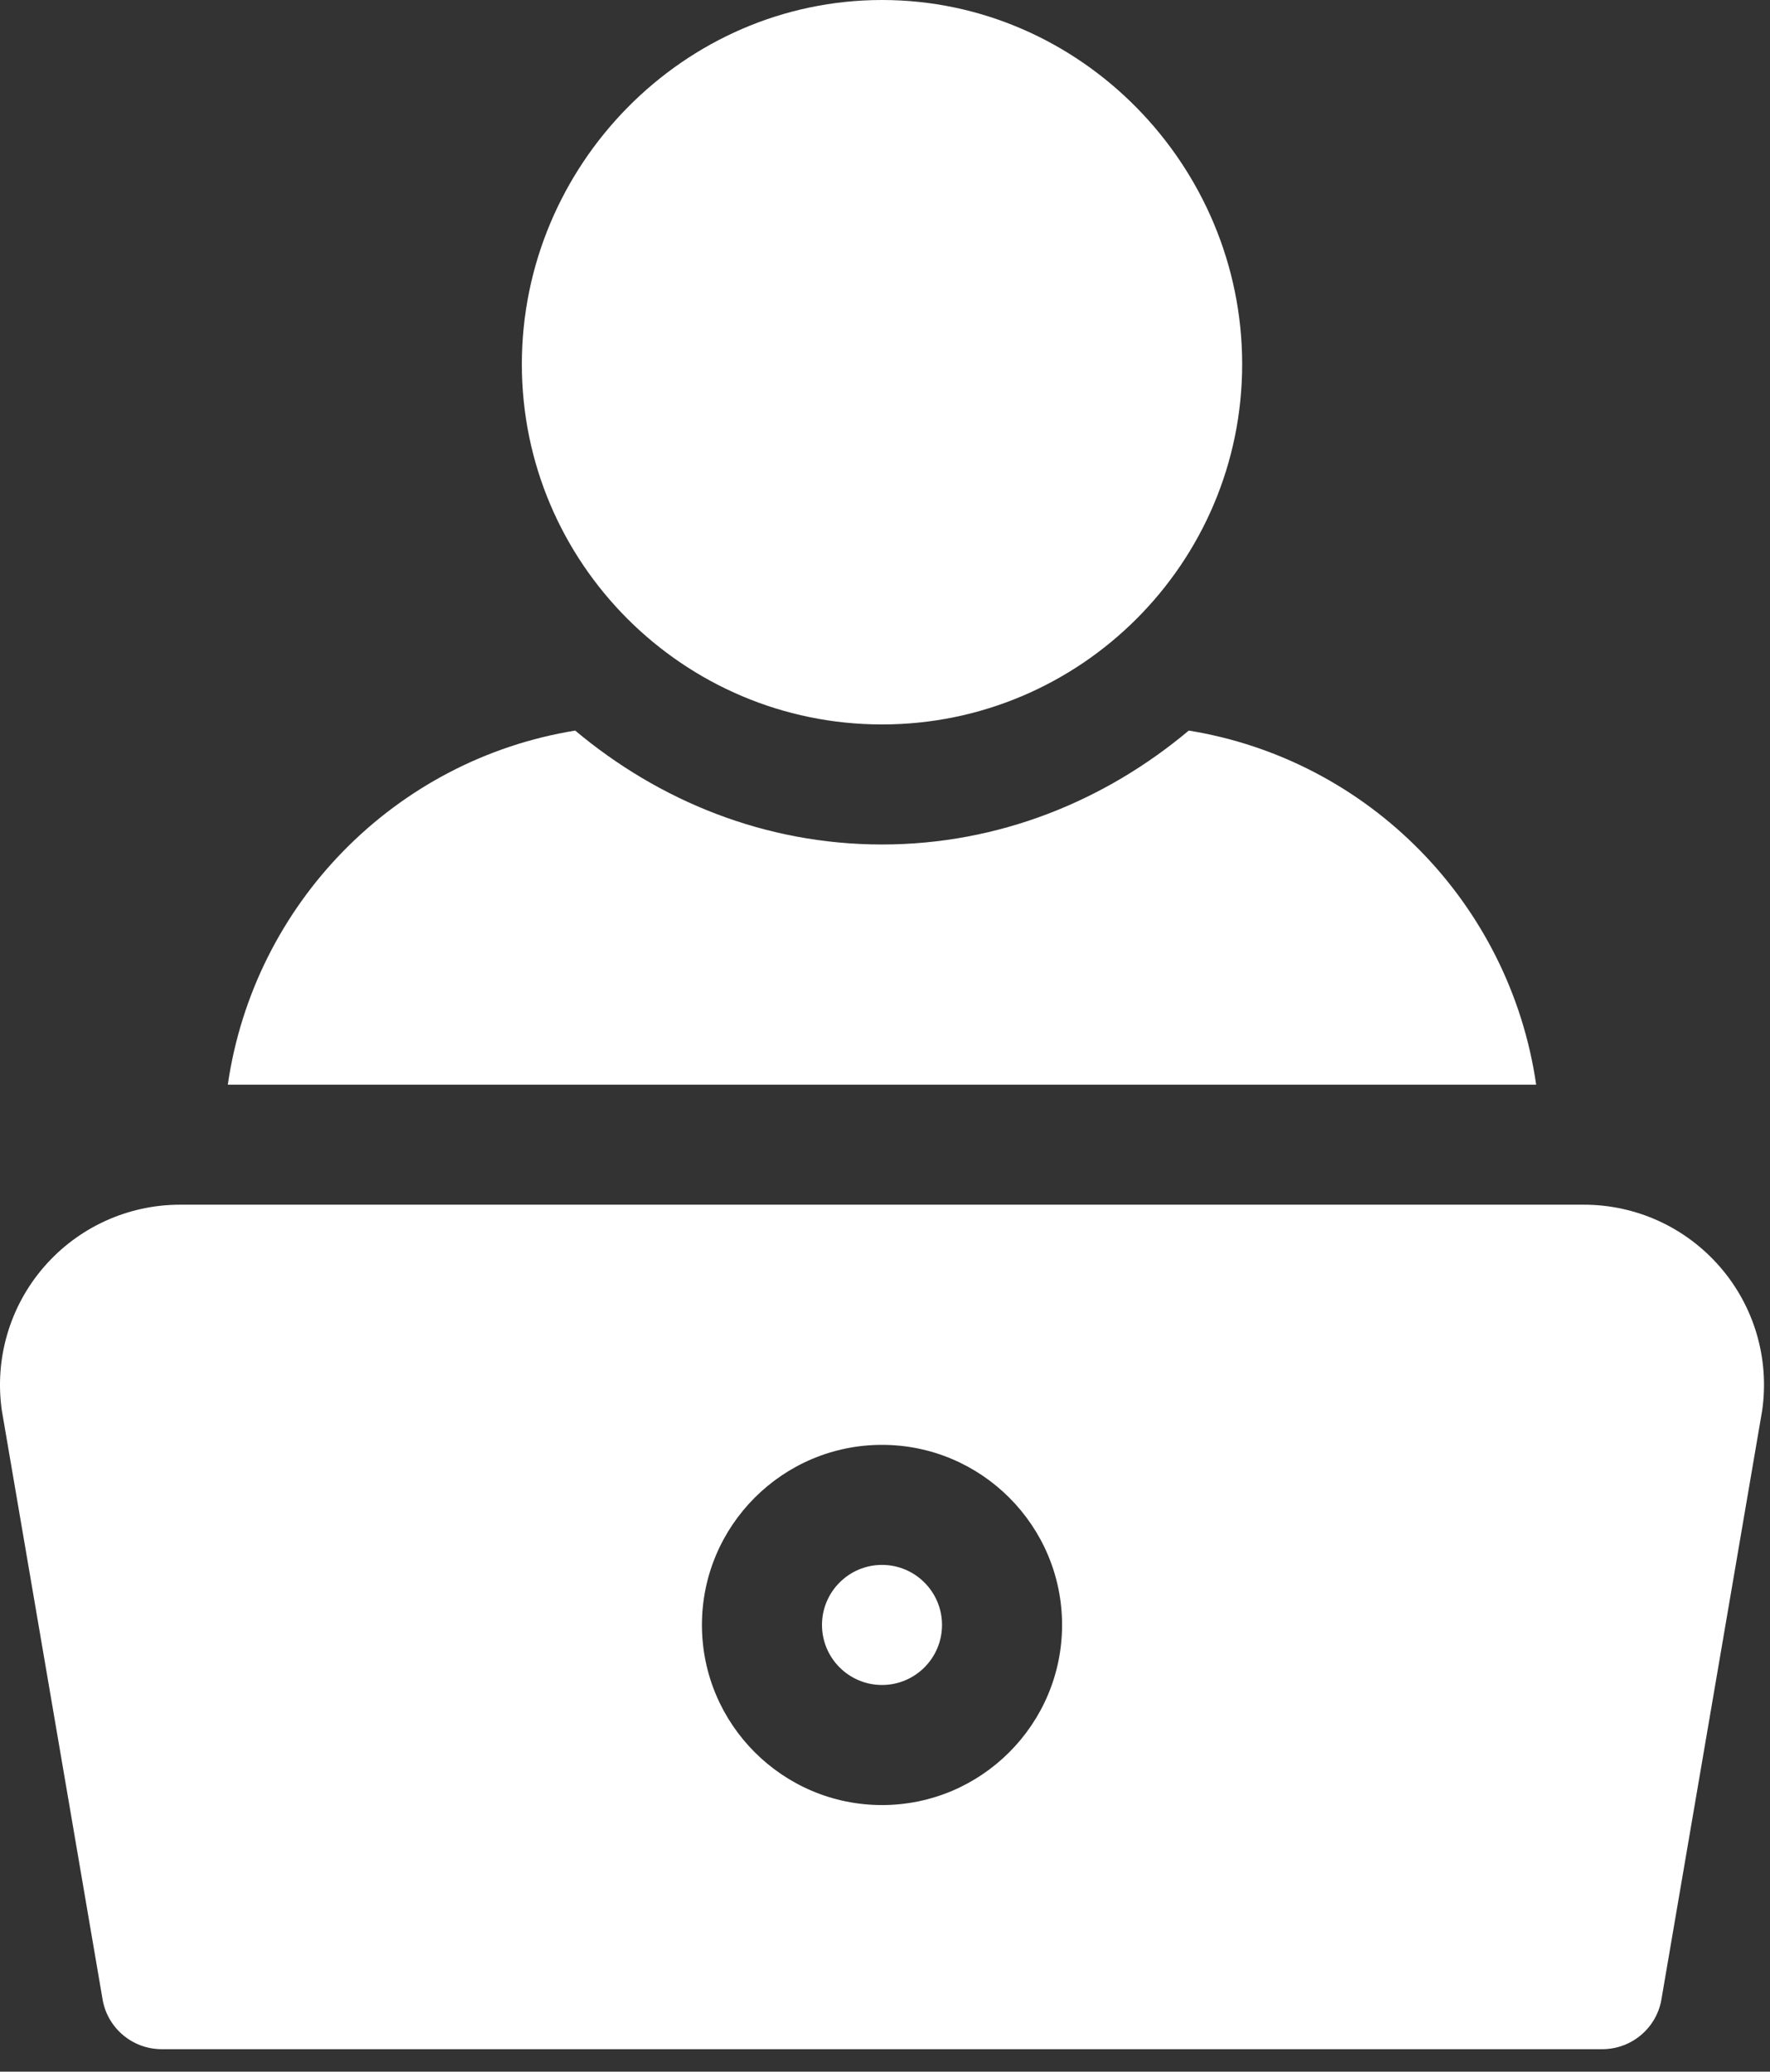 <svg width="47" height="55" viewBox="0 0 47 55" fill="none" xmlns="http://www.w3.org/2000/svg">
<rect x="0" y="0" width="47" height="55" fill="#333333" stroke="none"/>
<path d="M23.421 0C18.147 0 13.857 4.396 13.857 9.669C13.857 14.943 18.147 19.233 23.421 19.233C28.694 19.233 32.984 14.943 32.984 9.669C32.984 4.396 28.694 0 23.421 0Z" fill="white"/>
<path d="M23.421 41.546C22.541 41.546 21.827 42.261 21.827 43.14C21.827 44.02 22.541 44.734 23.421 44.734C24.3 44.734 25.014 44.02 25.014 43.14C25.014 42.261 24.3 41.546 23.421 41.546Z" fill="white"/>
<path d="M45.67 33.632C44.761 32.584 43.446 31.983 42.059 31.983H4.781C3.395 31.983 2.079 32.584 1.17 33.632C0.261 34.679 -0.148 36.068 0.048 37.442L2.716 53.035C2.828 53.82 3.5 54.403 4.294 54.403H42.547C43.34 54.403 44.013 53.82 44.125 53.035L46.793 37.442C46.989 36.067 46.58 34.679 45.67 33.632ZM23.42 47.922C20.784 47.922 18.639 45.777 18.639 43.14C18.639 40.504 20.784 38.359 23.42 38.359C26.057 38.359 28.202 40.504 28.202 43.14C28.202 45.777 26.057 47.922 23.42 47.922Z" fill="white"/>
<path d="M31.566 19.396C29.35 21.255 26.532 22.42 23.42 22.42C20.308 22.42 17.491 21.255 15.274 19.396C10.495 20.169 6.746 23.985 6.049 28.796H40.791C40.094 23.985 36.345 20.169 31.566 19.396Z" fill="white"/>
</svg>
